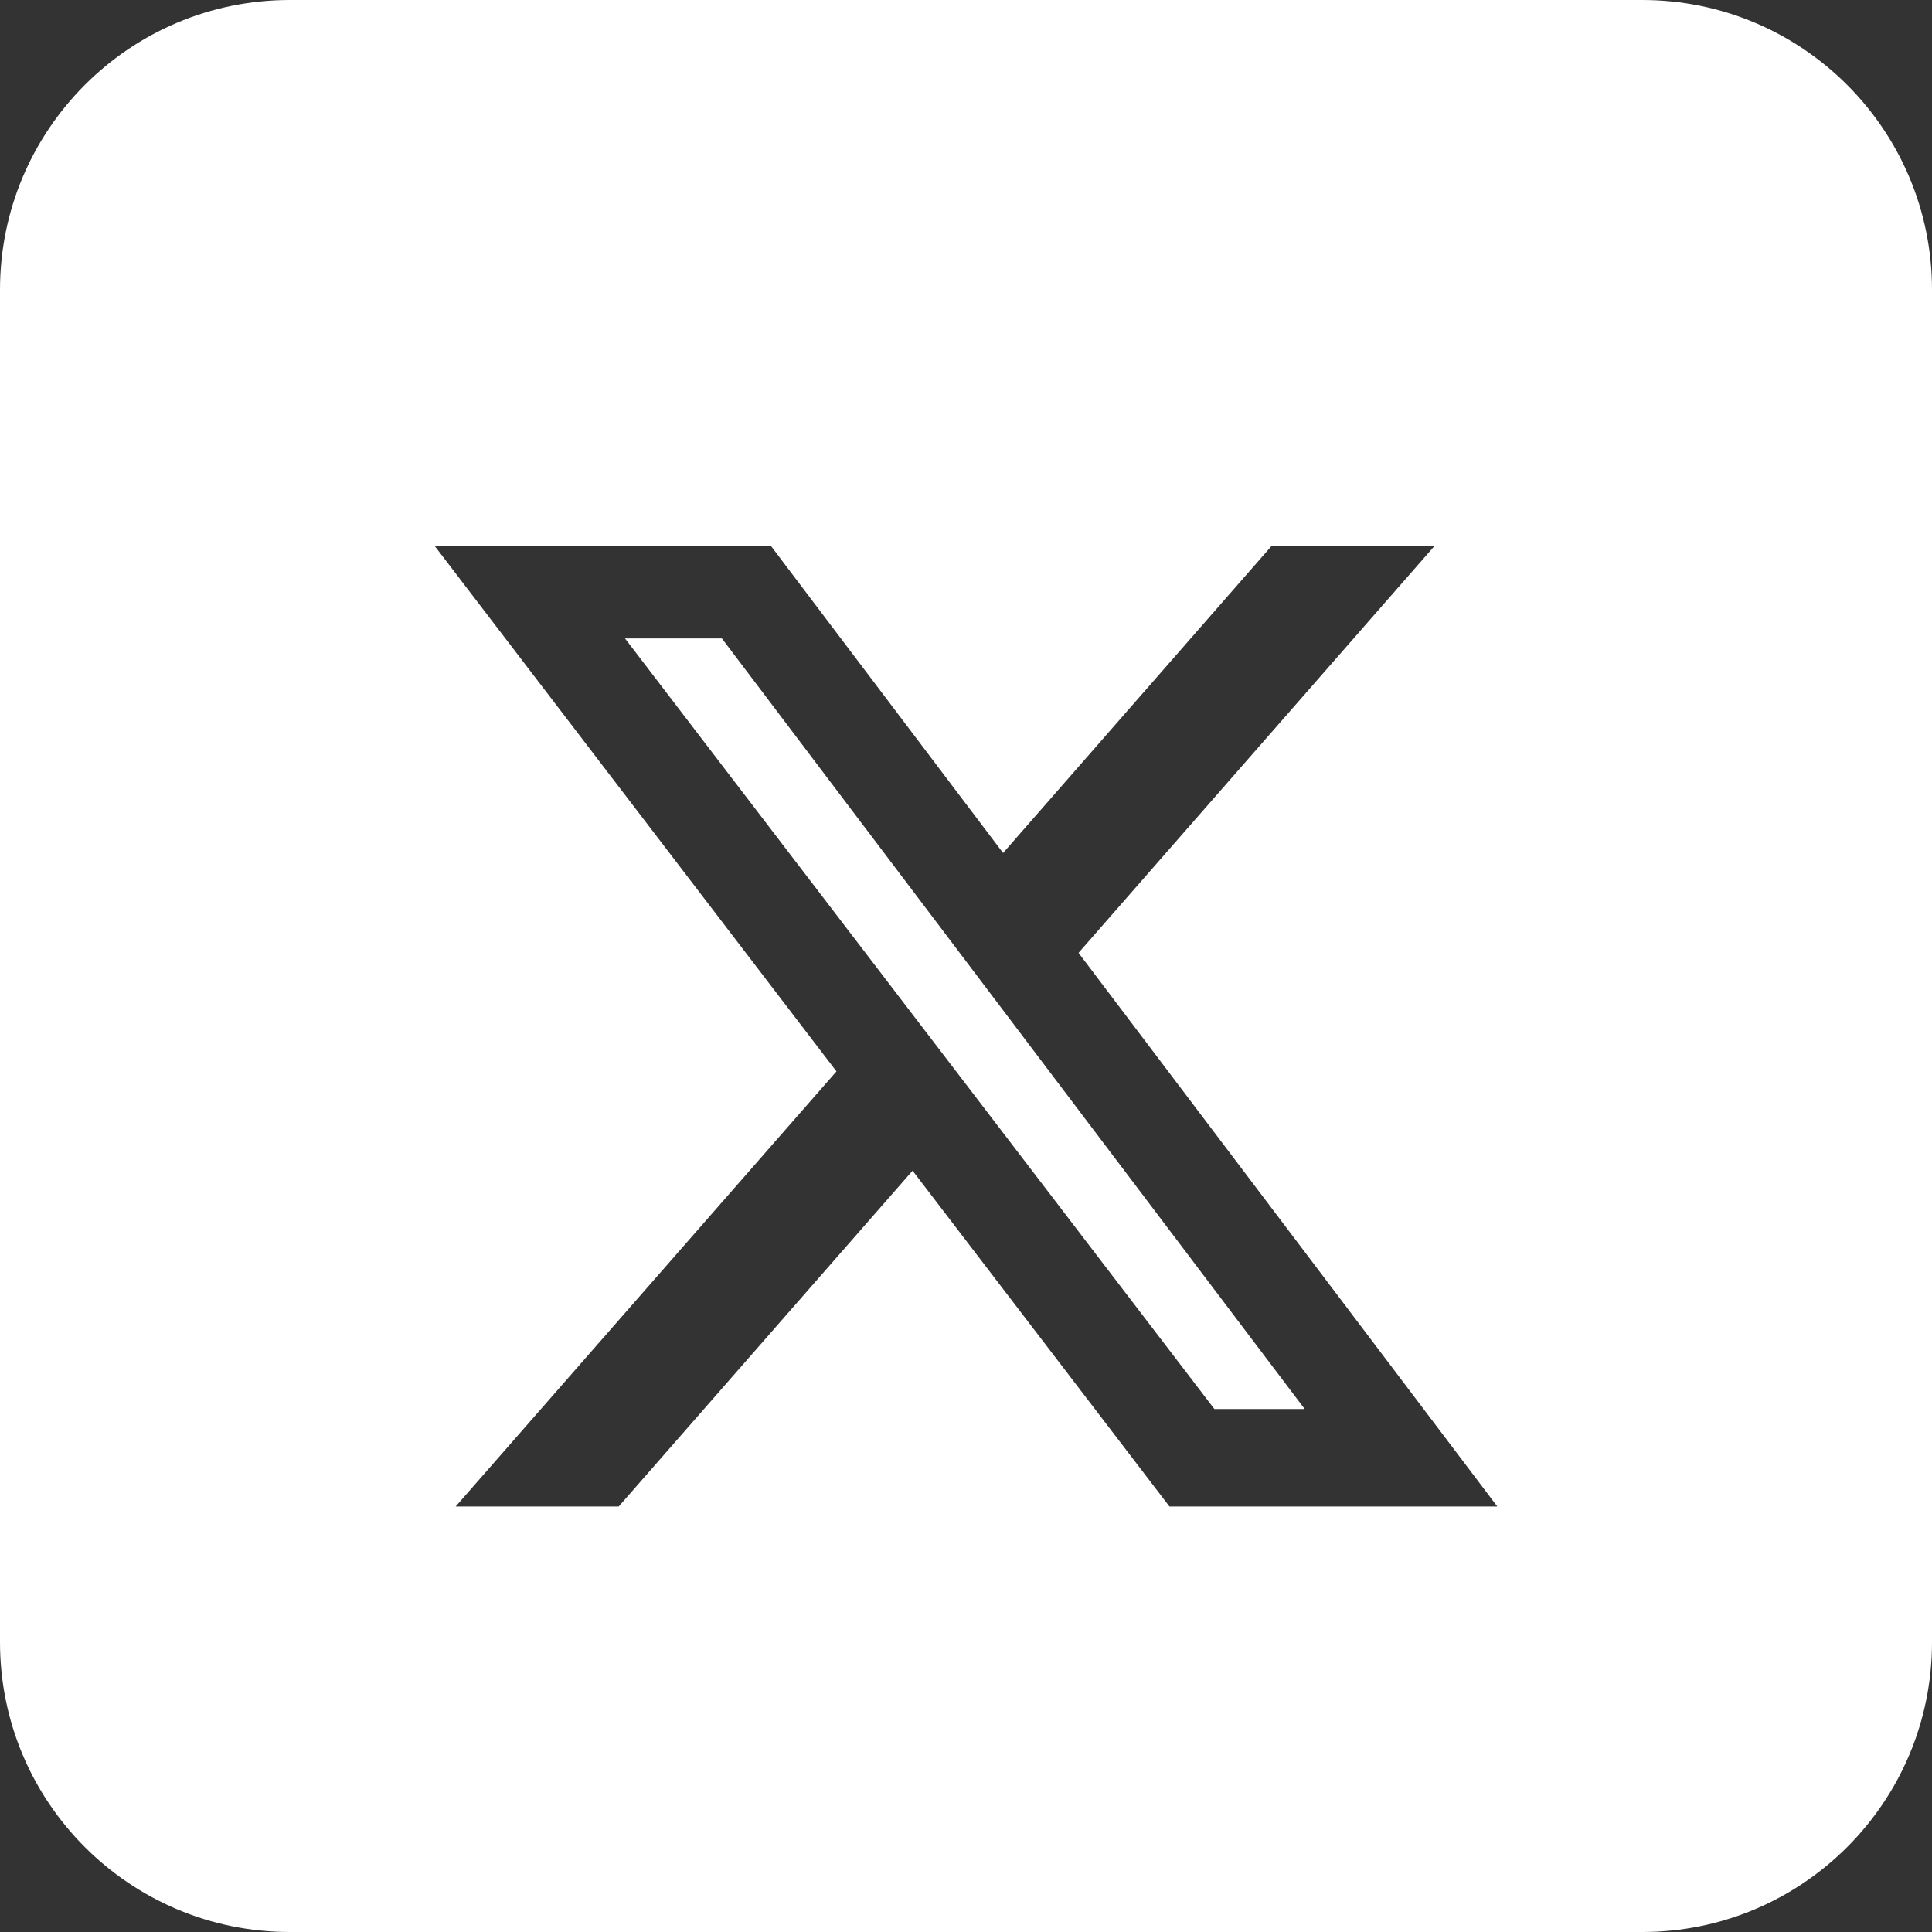 <svg xmlns="http://www.w3.org/2000/svg" viewBox="0 0 20 20">
	<rect x="0" y="0" width="20" height="20" fill="#333333" stroke="none"/>
	<path fill-rule="evenodd" clip-rule="evenodd" d="M3 0C1.343 0 0 1.343 0 3V17C0 18.657 1.343 20 3 20H17C18.657 20 20 18.657 20 17V3C20 1.343 18.657 0 17 0H3ZM14.85 5.652H13.163L10.384 8.83L7.981 5.652H4.5L8.659 11.091L4.717 15.595H6.405L9.447 12.119L12.106 15.595H15.5L11.165 9.864L14.85 5.652ZM13.506 14.586H12.571L6.47 6.609H7.473L13.506 14.586Z" fill="white"/>
</svg>